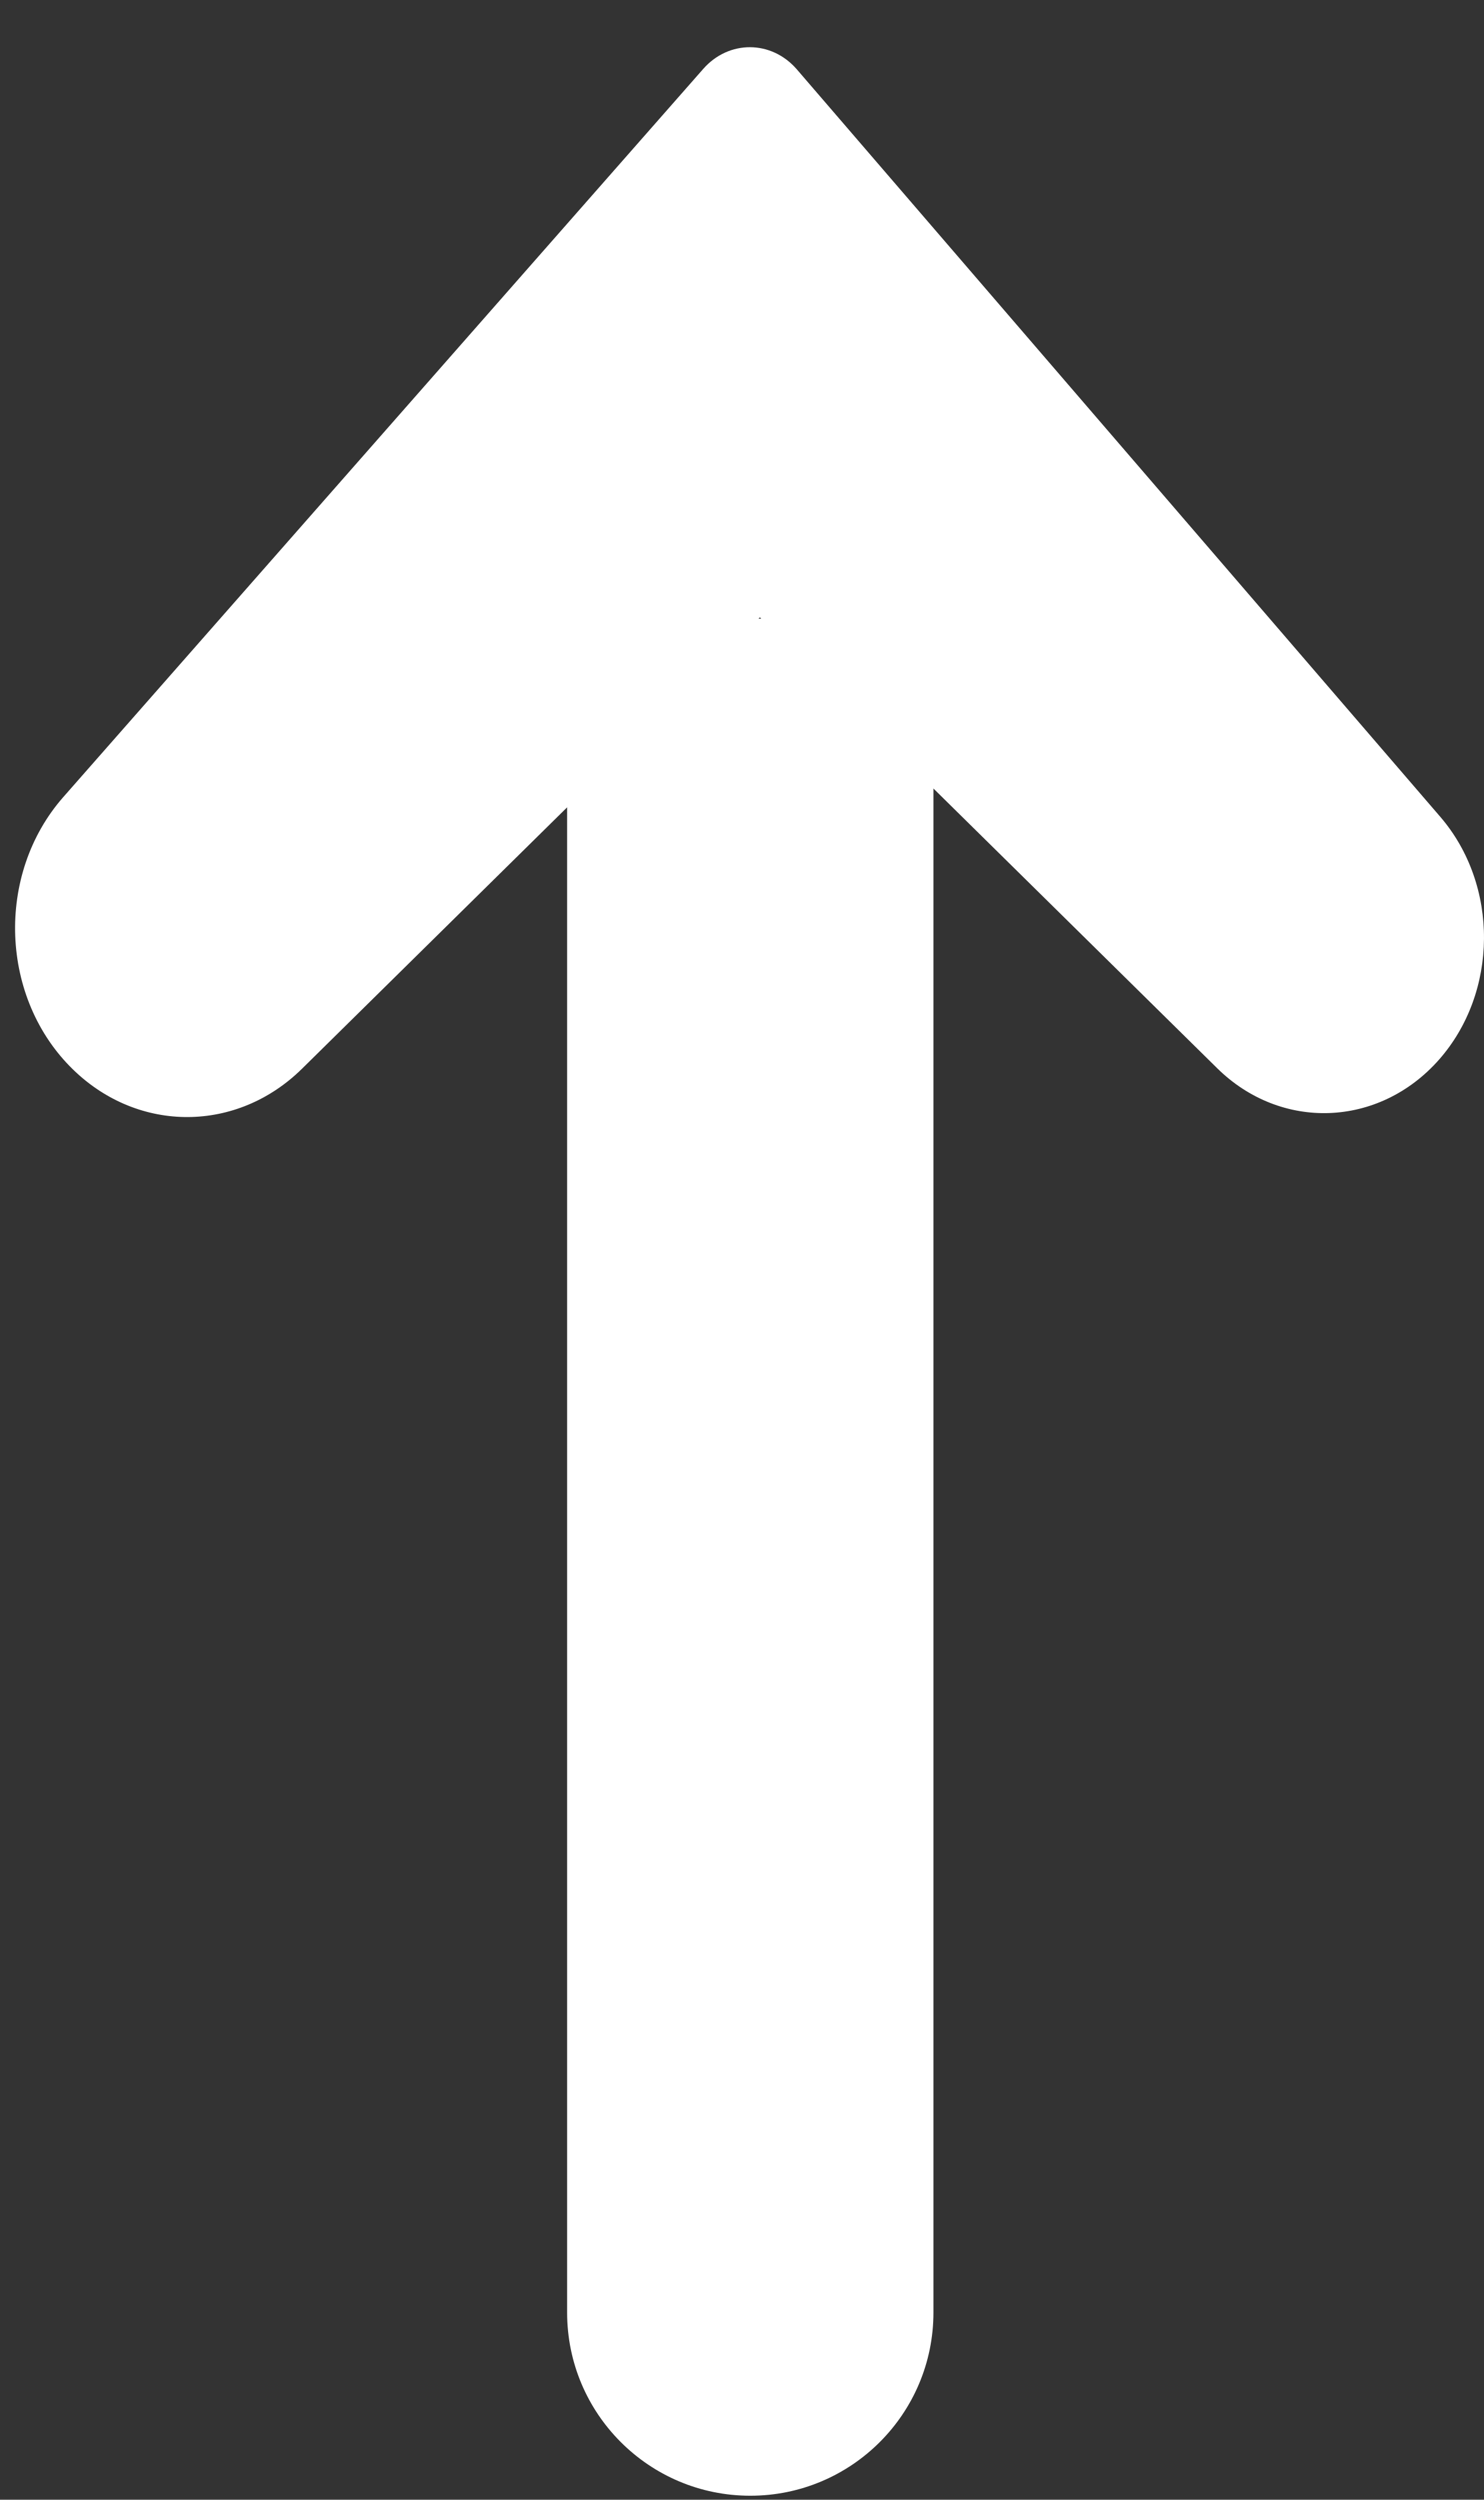 <svg xmlns="http://www.w3.org/2000/svg" width="19" height="32" viewBox="0 0 19 32" fill="none"><rect x="0" y="0" width="19" height="32" fill="#333333" stroke="none"/><path fill-rule="evenodd" clip-rule="evenodd" d="M18.44 10.456L10.203 0.889C9.878 0.512 9.331 0.509 9.003 0.883L0.811 10.203C-0.062 11.195 -0.002 12.787 0.941 13.697C1.779 14.507 3.036 14.5 3.867 13.681L7.261 10.335V29.604C7.261 30.899 8.311 31.949 9.606 31.949C10.901 31.949 11.951 30.899 11.951 29.604V10.094L15.584 13.675C16.401 14.48 17.652 14.434 18.419 13.571C19.185 12.707 19.195 11.333 18.44 10.456ZM9.746 7.92H9.711L9.729 7.903L9.746 7.92Z" fill="white"></path></svg>